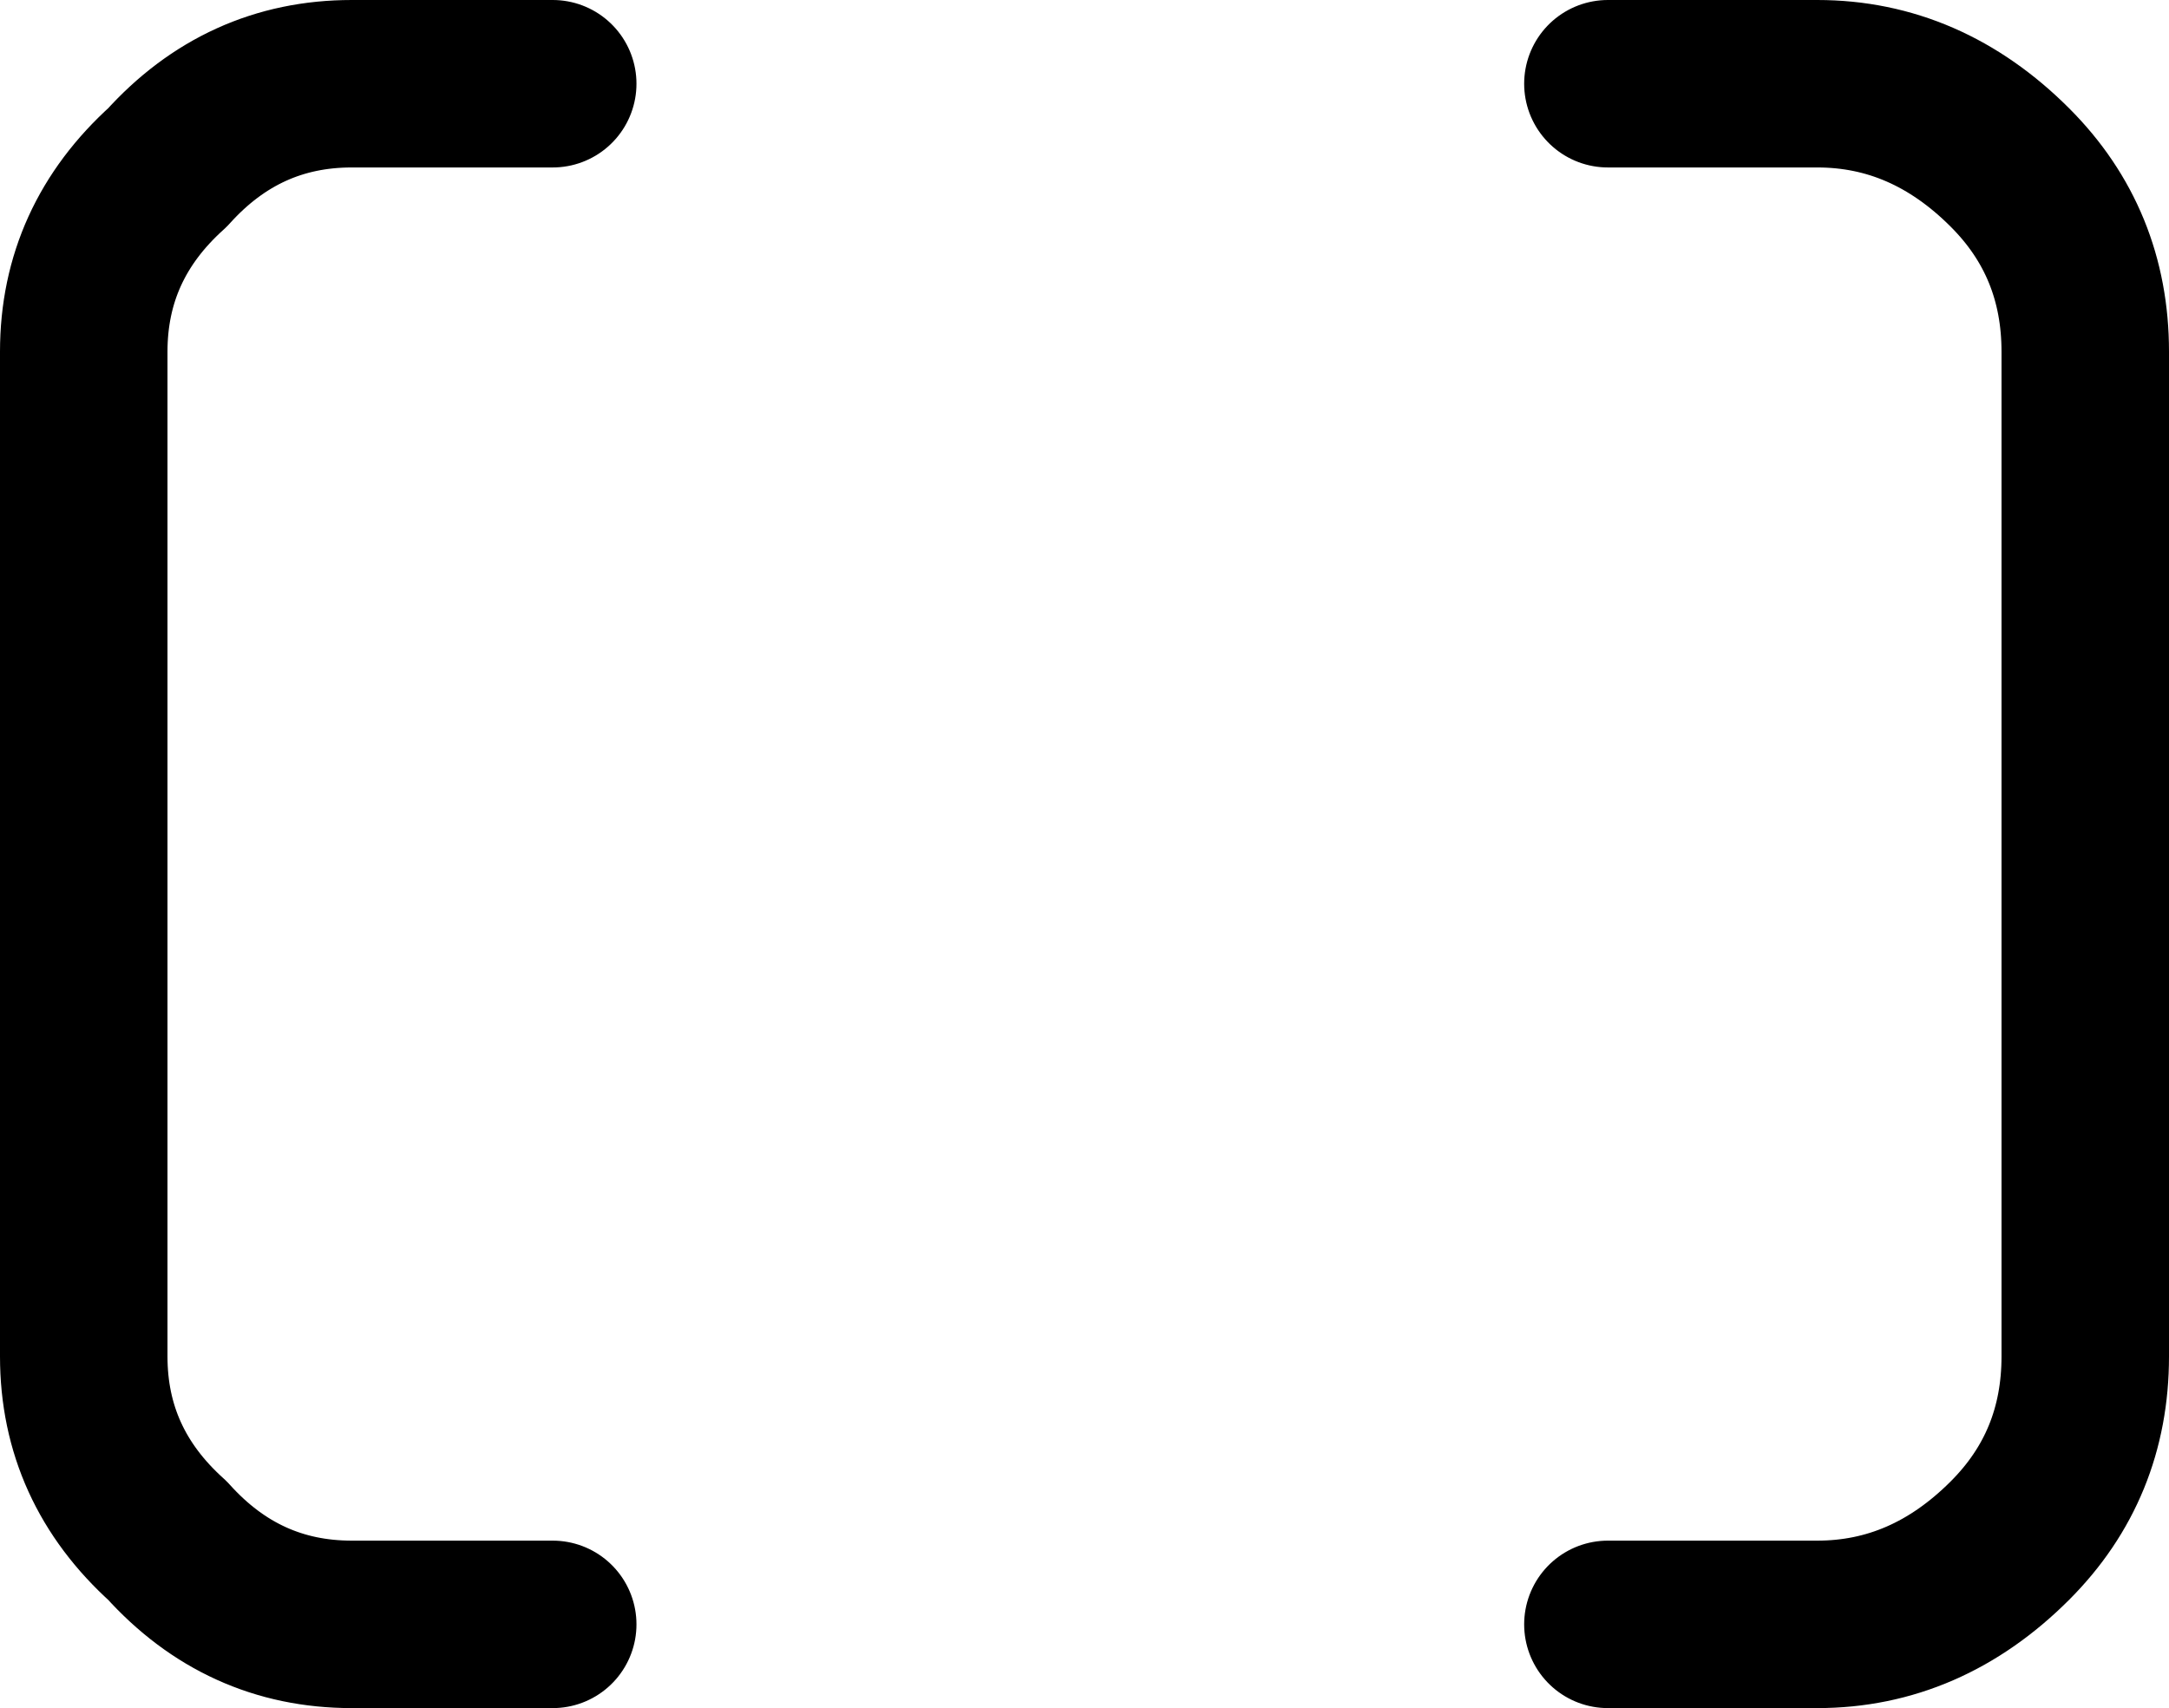<?xml version="1.0" encoding="UTF-8" standalone="no"?>
<svg xmlns:xlink="http://www.w3.org/1999/xlink" height="10.2px" width="12.95px" xmlns="http://www.w3.org/2000/svg">
  <g transform="matrix(1.0, 0.0, 0.0, 1.0, 15.4, 5.1)">
    <path d="M-12.1 -4.6 L-13.3 -4.6 Q-13.95 -4.6 -14.4 -4.1 -14.9 -3.65 -14.9 -3.0 L-14.9 3.0 Q-14.9 3.65 -14.4 4.1 -13.95 4.6 -13.3 4.6 L-12.1 4.6 M-5.8 4.6 L-4.55 4.6 Q-3.9 4.6 -3.4 4.1 -2.95 3.65 -2.95 3.0 L-2.95 -3.0 Q-2.95 -3.65 -3.4 -4.1 -3.9 -4.6 -4.55 -4.6 L-5.8 -4.6" fill="none" stroke="#000000" stroke-linecap="round" stroke-linejoin="round" stroke-width="1.0"/>
  </g>
</svg>

